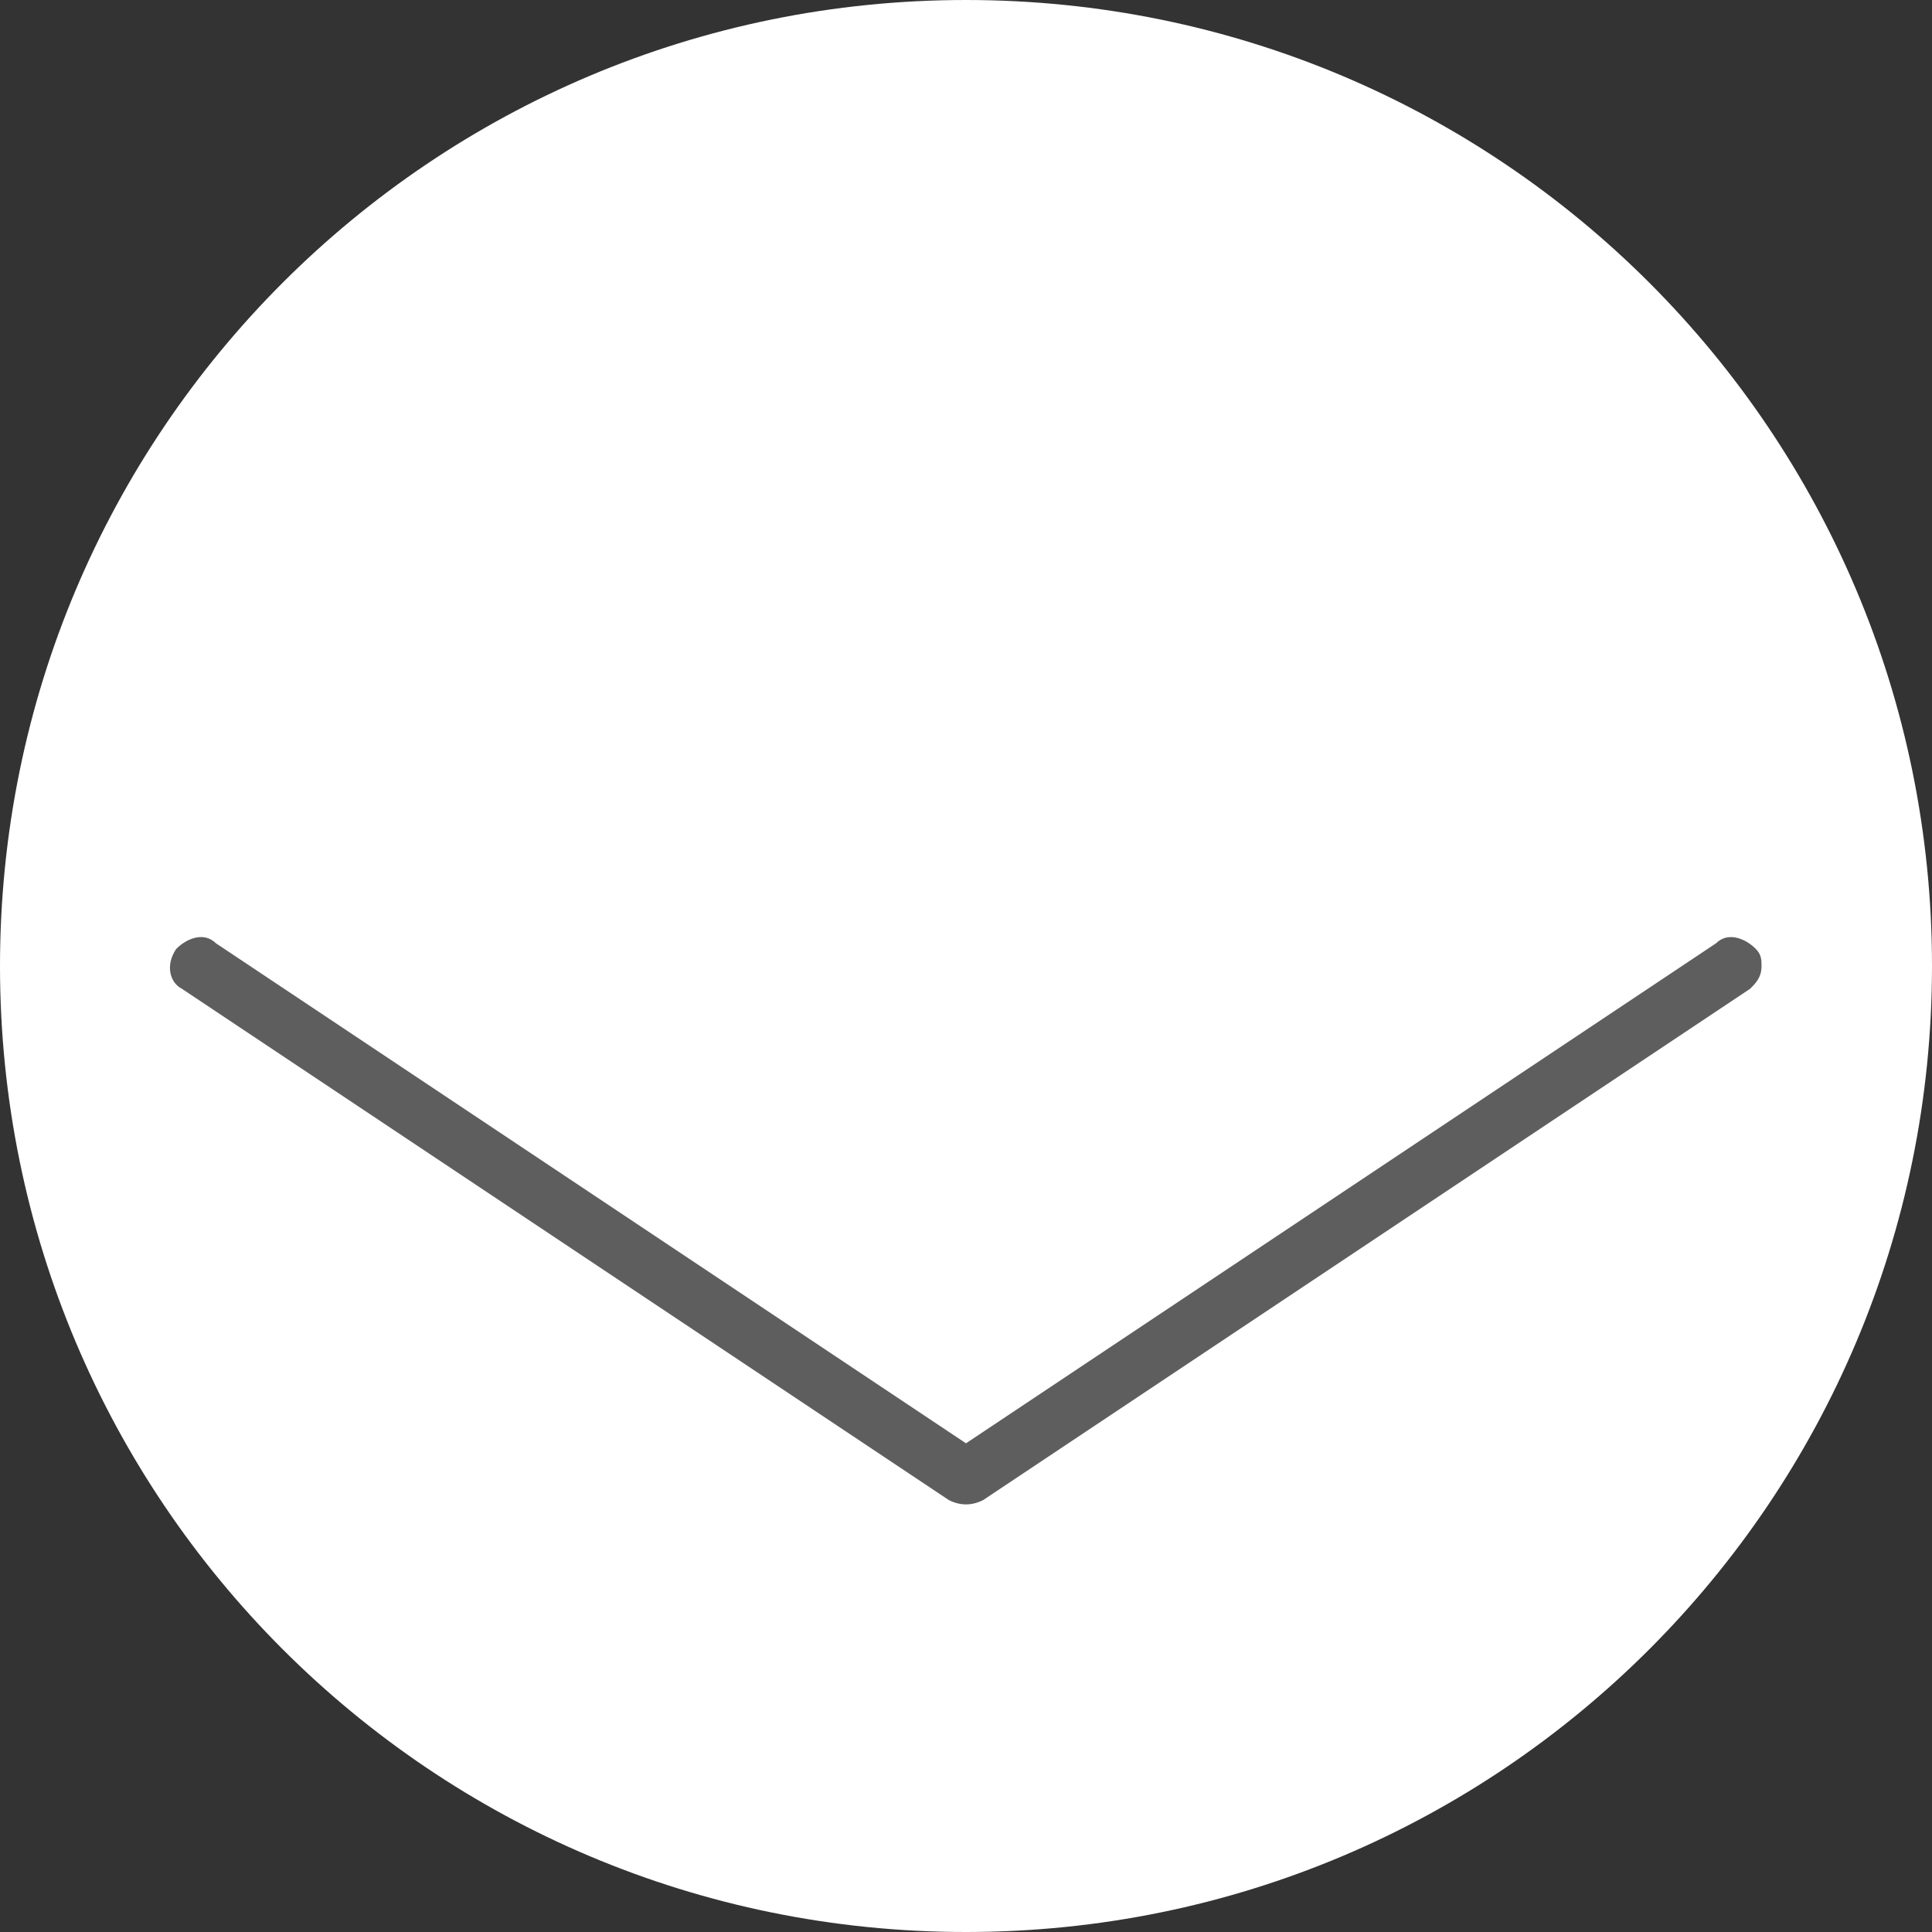<?xml version="1.0" encoding="utf-8"?>
<!-- Generator: Adobe Illustrator 25.2.3, SVG Export Plug-In . SVG Version: 6.00 Build 0)  -->
<svg version="1.1" id="Fläche_weiss" xmlns="http://www.w3.org/2000/svg" xmlns:xlink="http://www.w3.org/1999/xlink" x="0px"
	 y="0px" viewBox="0 0 34 34" style="enable-background:new 0 0 34 34;" xml:space="preserve">
<rect x="0" y="0" width="34" height="34" fill="#333333" stroke="none"/>
<style type="text/css">
	.st0{fill:#FFFFFF;}
	.st1{fill:#5E5E5E;}
</style>
<path class="st0" d="M0,17c0,9.4,7.6,17,17,17s17-7.6,17-17S26.4,0,17,0S0,7.6,0,17z"/>
<path class="st1" d="M30.2,16.6c0.2-0.2,0.5-0.1,0.7,0.1C31,16.8,31,16.9,31,17c0,0.2-0.1,0.3-0.2,0.4l-13.5,9
	c-0.2,0.1-0.4,0.1-0.6,0l-13.5-9C3,17.3,2.9,17,3.1,16.7c0.2-0.2,0.5-0.3,0.7-0.1L17,25.4L30.2,16.6z"/>
</svg>
